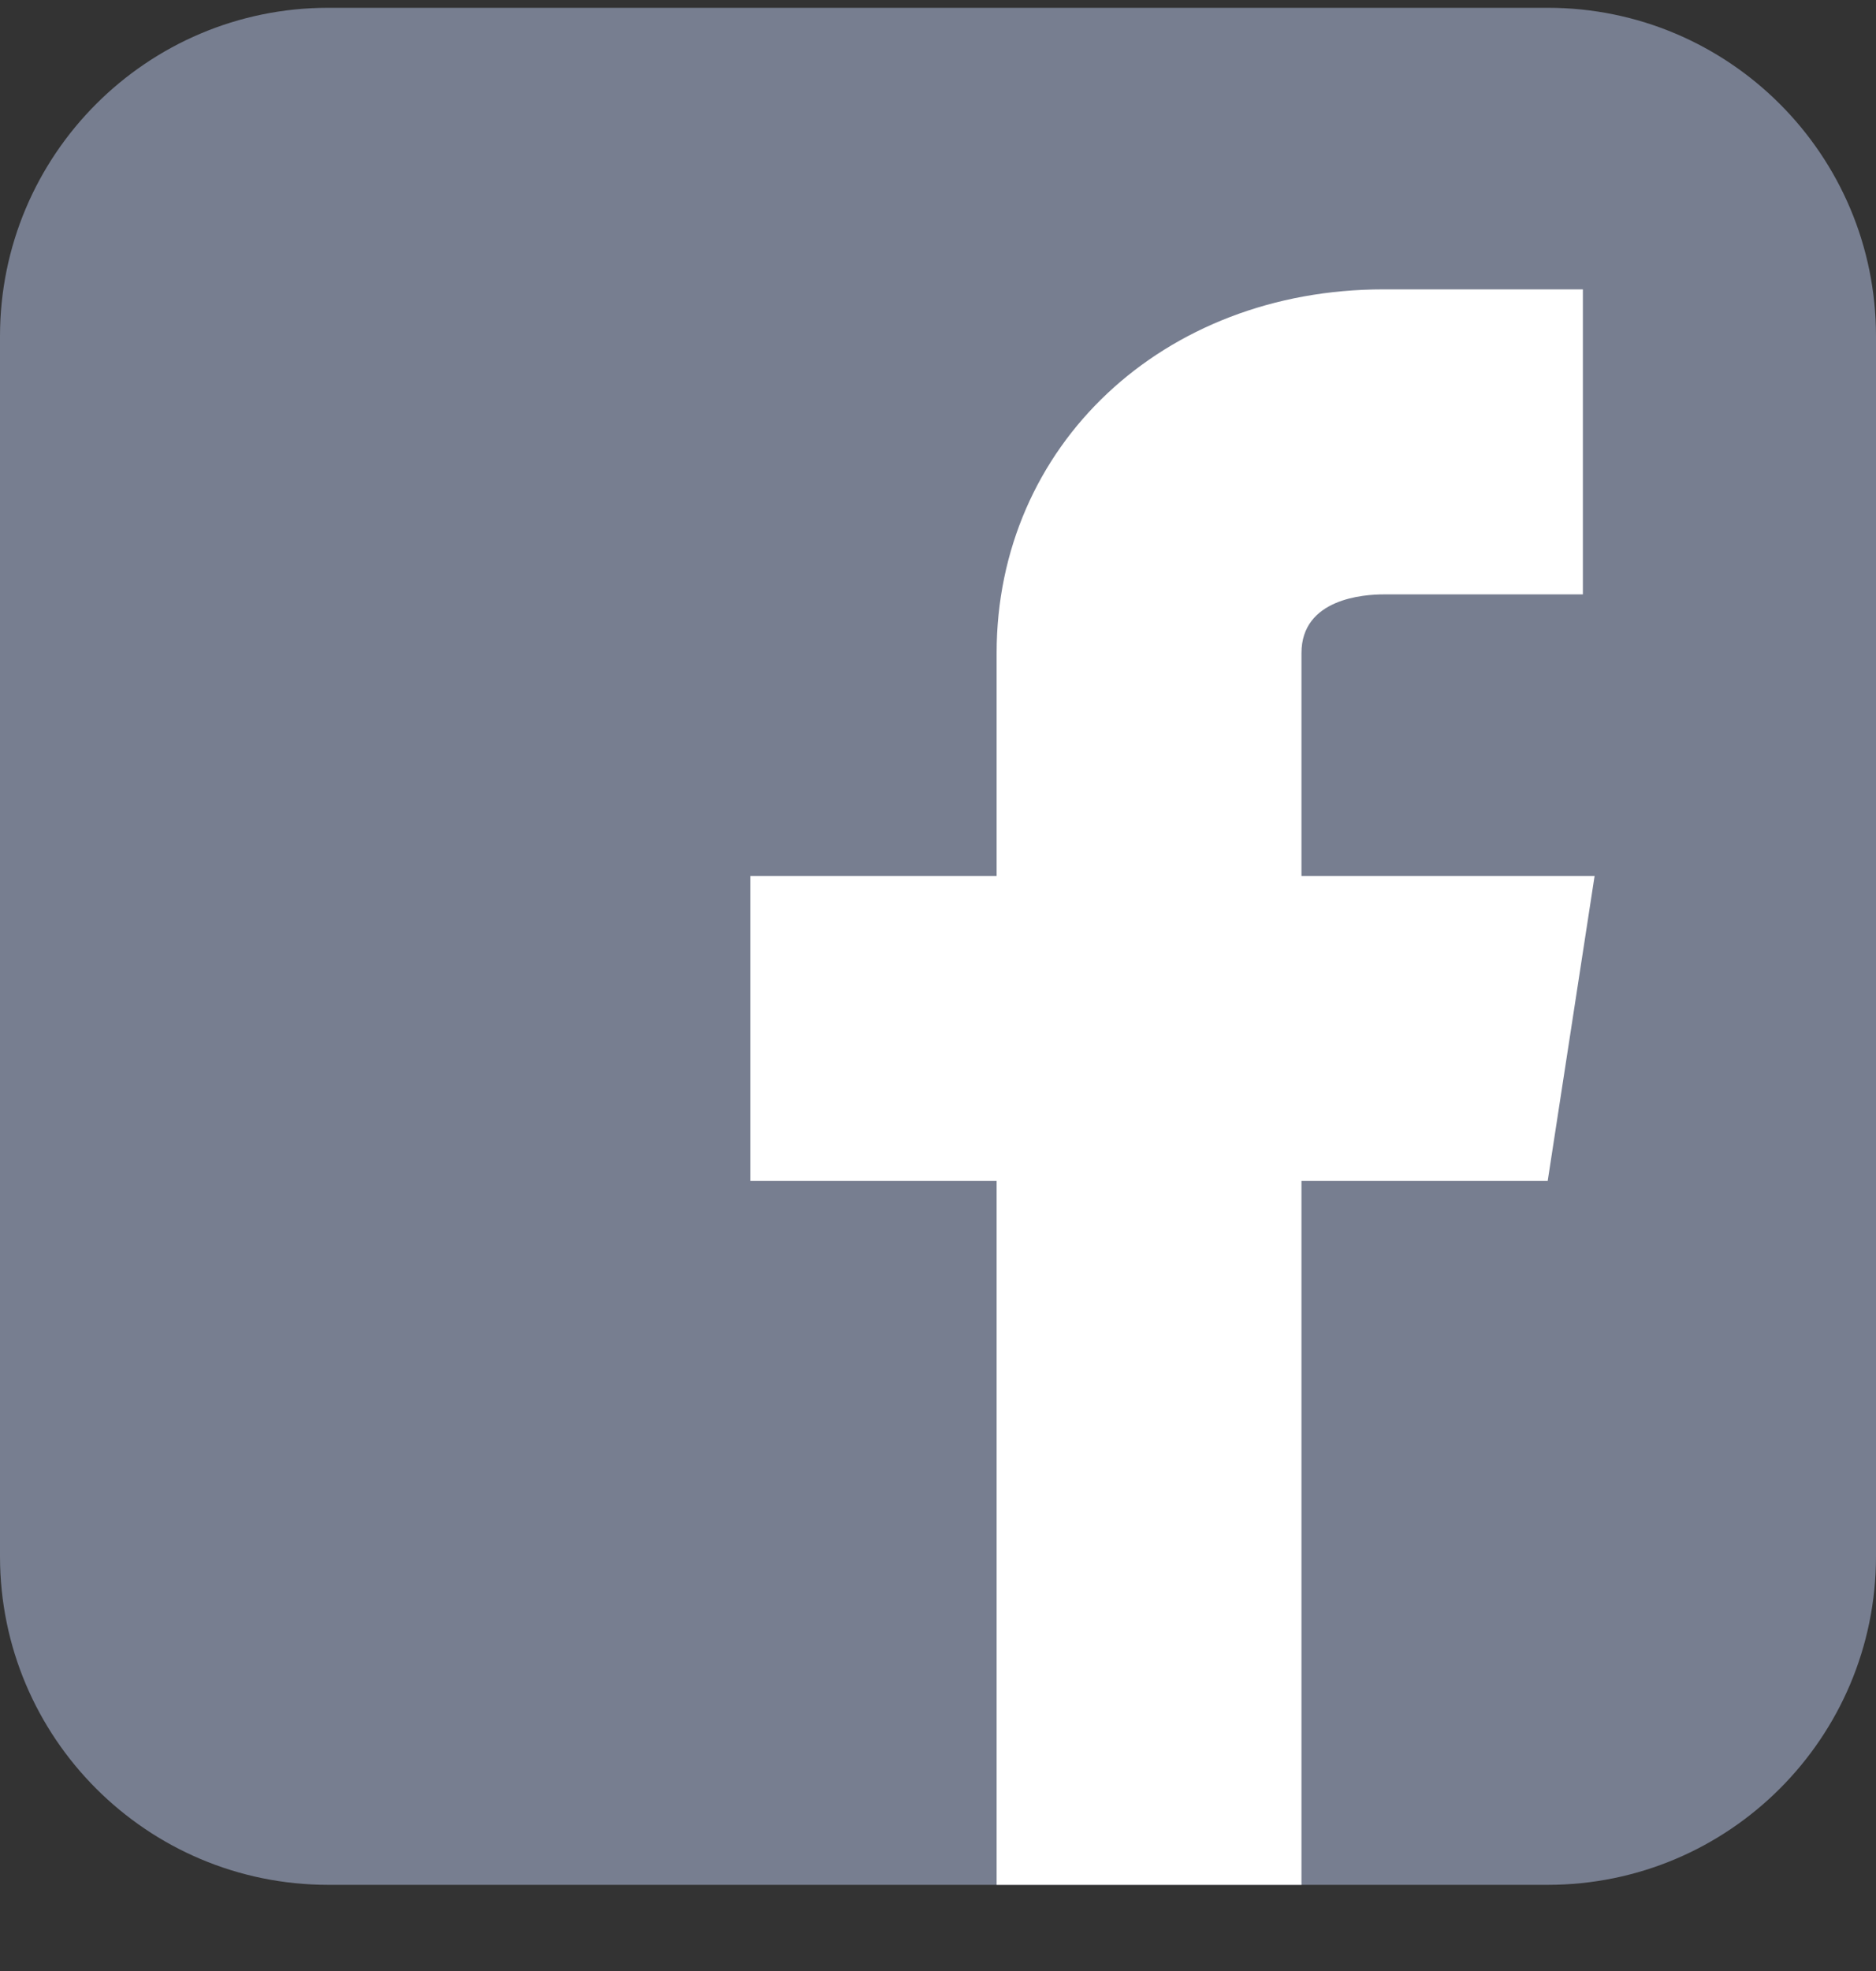 <svg width="20" height="21" viewBox="0 0 20 21" fill="none" xmlns="http://www.w3.org/2000/svg">
<rect x="0" y="0" width="20" height="21" fill="#333333" stroke="none"/>
<g clip-path="url(#clip0_1347_4874)">
<path d="M16.5 0.083H3.5C1.567 0.083 0 1.65 0 3.583V16.582C0 18.515 1.567 20.082 3.5 20.082H16.5C18.433 20.082 20 18.515 20 16.582V3.583C20 1.65 18.433 0.083 16.5 0.083Z" fill="#777E90"/>
<path d="M17 9.333H13.875V6.958C13.875 6.376 14.544 6.333 14.75 6.333H16.875V3.083H14.75C12.397 3.083 10.625 4.748 10.625 6.958V9.333H8V12.582H10.625V20.082H13.875V12.582H16.5L17 9.333Z" fill="white"/>
</g>
<defs>
<clipPath id="clip0_1347_4874">
<rect width="20" height="20" fill="white" transform="translate(0 0.083)"/>
</clipPath>
</defs>
</svg>
